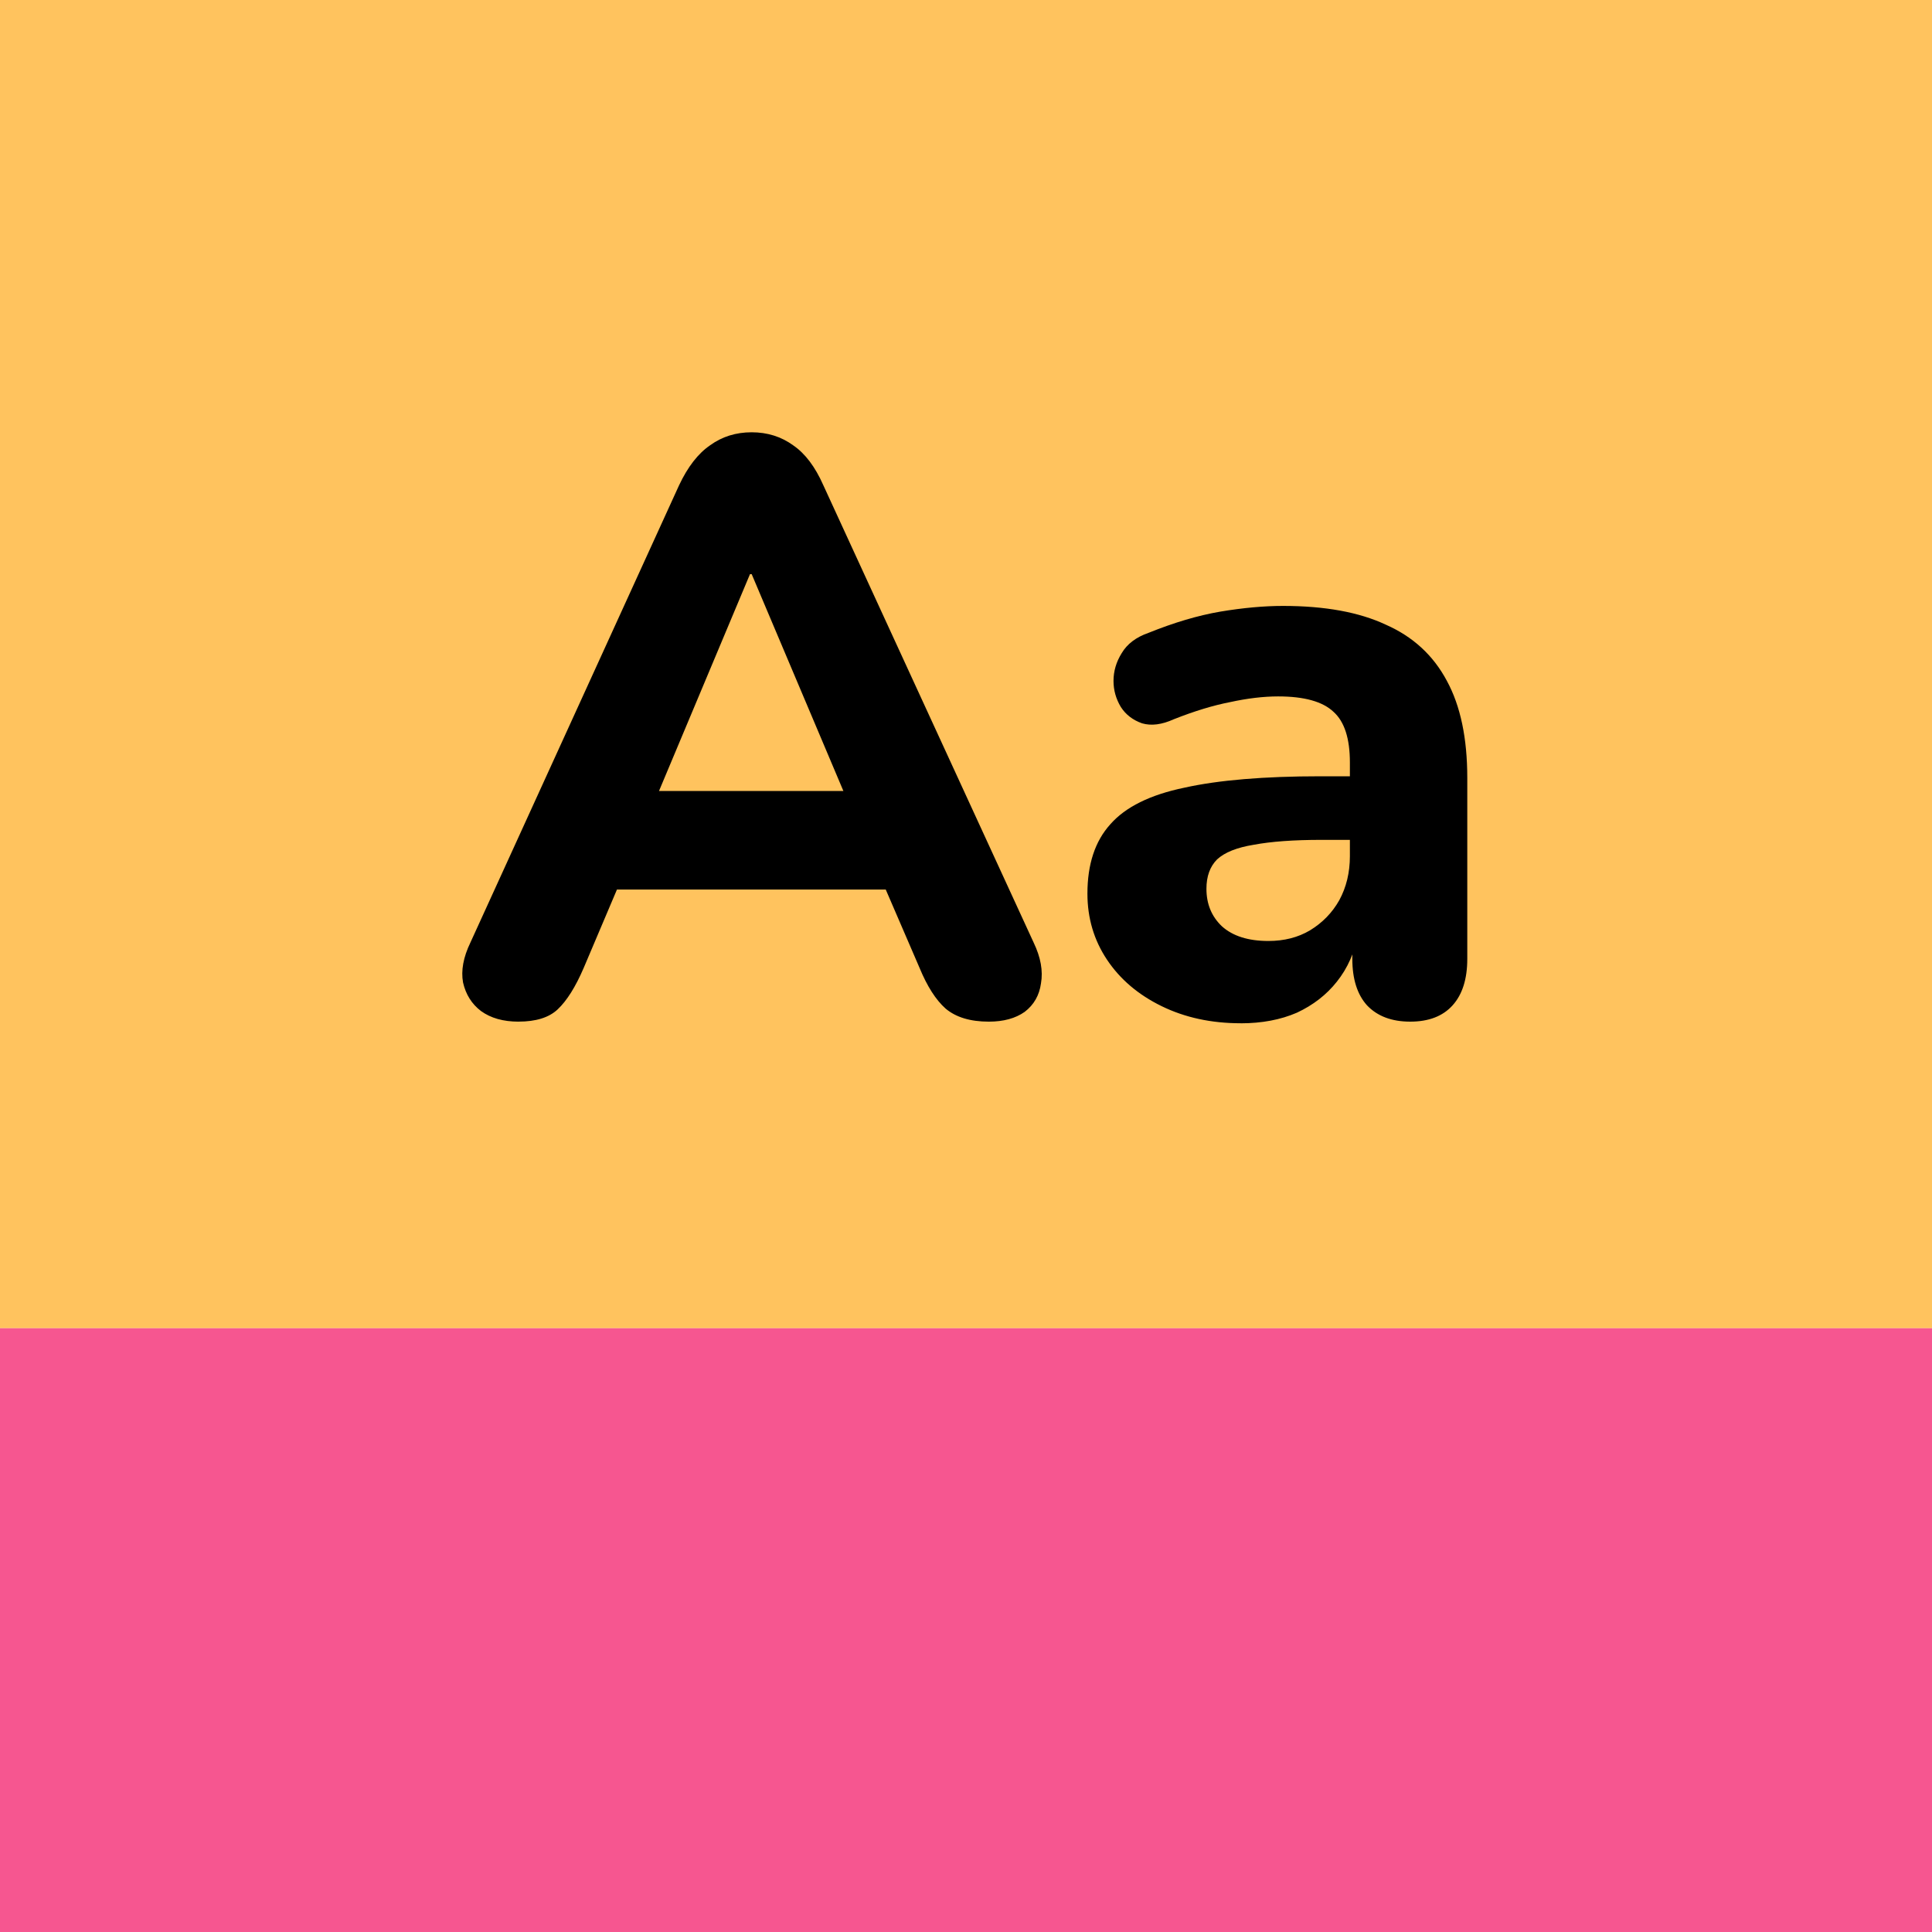 <svg fill="none" height="80" viewBox="0 0 80 80" width="80" xmlns="http://www.w3.org/2000/svg" xmlns:xlink="http://www.w3.org/1999/xlink"><rect x="0" y="0" width="80" height="80" fill="#333333" stroke="none"/><clipPath id="a"><path d="m0 0h80v80h-80z"/></clipPath><g clip-path="url(#a)"><path d="m0 0h80v80h-80z" fill="#fff"/><path d="m0 0h80v55h-80z" fill="#ffc35e"/><path d="m0 55h80v25h-80z" fill="#f65690"/><path d="m21.47 42.304c-.63 0-1.148-.146-1.553-.439-.383-.292-.63-.686-.743-1.181-.09-.495.011-1.046.304-1.654l8.641-18.936c.36-.765.788-1.316 1.283-1.654.495-.36 1.069-.54 1.721-.54s1.226.18 1.721.54c.495.338.911.889 1.249 1.654l8.708 18.936c.292.608.394 1.17.304 1.688-.068.495-.293.889-.675 1.181-.383.27-.878.405-1.485.405-.765 0-1.361-.18-1.789-.54-.405-.36-.765-.923-1.08-1.688l-2.025-4.692 2.093 1.451h-14.075l2.093-1.451-1.991 4.692c-.338.787-.698 1.361-1.08 1.721-.36.338-.9.506-1.62.506zm9.586-18.531-4.32 10.295-.911-1.316h10.565l-.911 1.316-4.354-10.295zm20.317 18.598c-1.215 0-2.307-.236-3.274-.709-.968-.473-1.721-1.114-2.261-1.924-.54-.81-.81-1.721-.81-2.734 0-1.215.315-2.171.945-2.869.63-.72 1.654-1.226 3.072-1.519 1.418-.315 3.297-.472 5.637-.472h1.789v2.633h-1.755c-1.148 0-2.082.068-2.802.203-.698.113-1.204.315-1.519.608-.292.293-.439.698-.439 1.215 0 .63.214 1.148.641 1.553.45.405 1.091.608 1.924.608.653 0 1.226-.146 1.721-.439.518-.315.923-.731 1.215-1.249.293-.54.439-1.148.439-1.823v-3.882c0-.99-.225-1.688-.675-2.093-.45-.428-1.215-.641-2.295-.641-.608 0-1.271.079-1.991.236-.698.135-1.474.371-2.329.709-.495.225-.934.281-1.316.169-.383-.135-.675-.36-.878-.675-.203-.338-.304-.698-.304-1.08 0-.405.113-.788.338-1.148.225-.383.596-.664 1.114-.844 1.058-.427 2.048-.72 2.97-.878.945-.158 1.812-.236 2.599-.236 1.733 0 3.15.259 4.253.776 1.125.495 1.969 1.271 2.531 2.329.563 1.035.844 2.374.844 4.017v7.493c0 .833-.203 1.474-.608 1.924-.405.45-.99.675-1.755.675s-1.361-.225-1.789-.675c-.405-.45-.608-1.091-.608-1.924v-1.249l.236.203c-.135.765-.428 1.429-.878 1.992-.428.54-.979.968-1.654 1.283-.675.292-1.451.439-2.329.439z" fill="#000"/></g></svg>